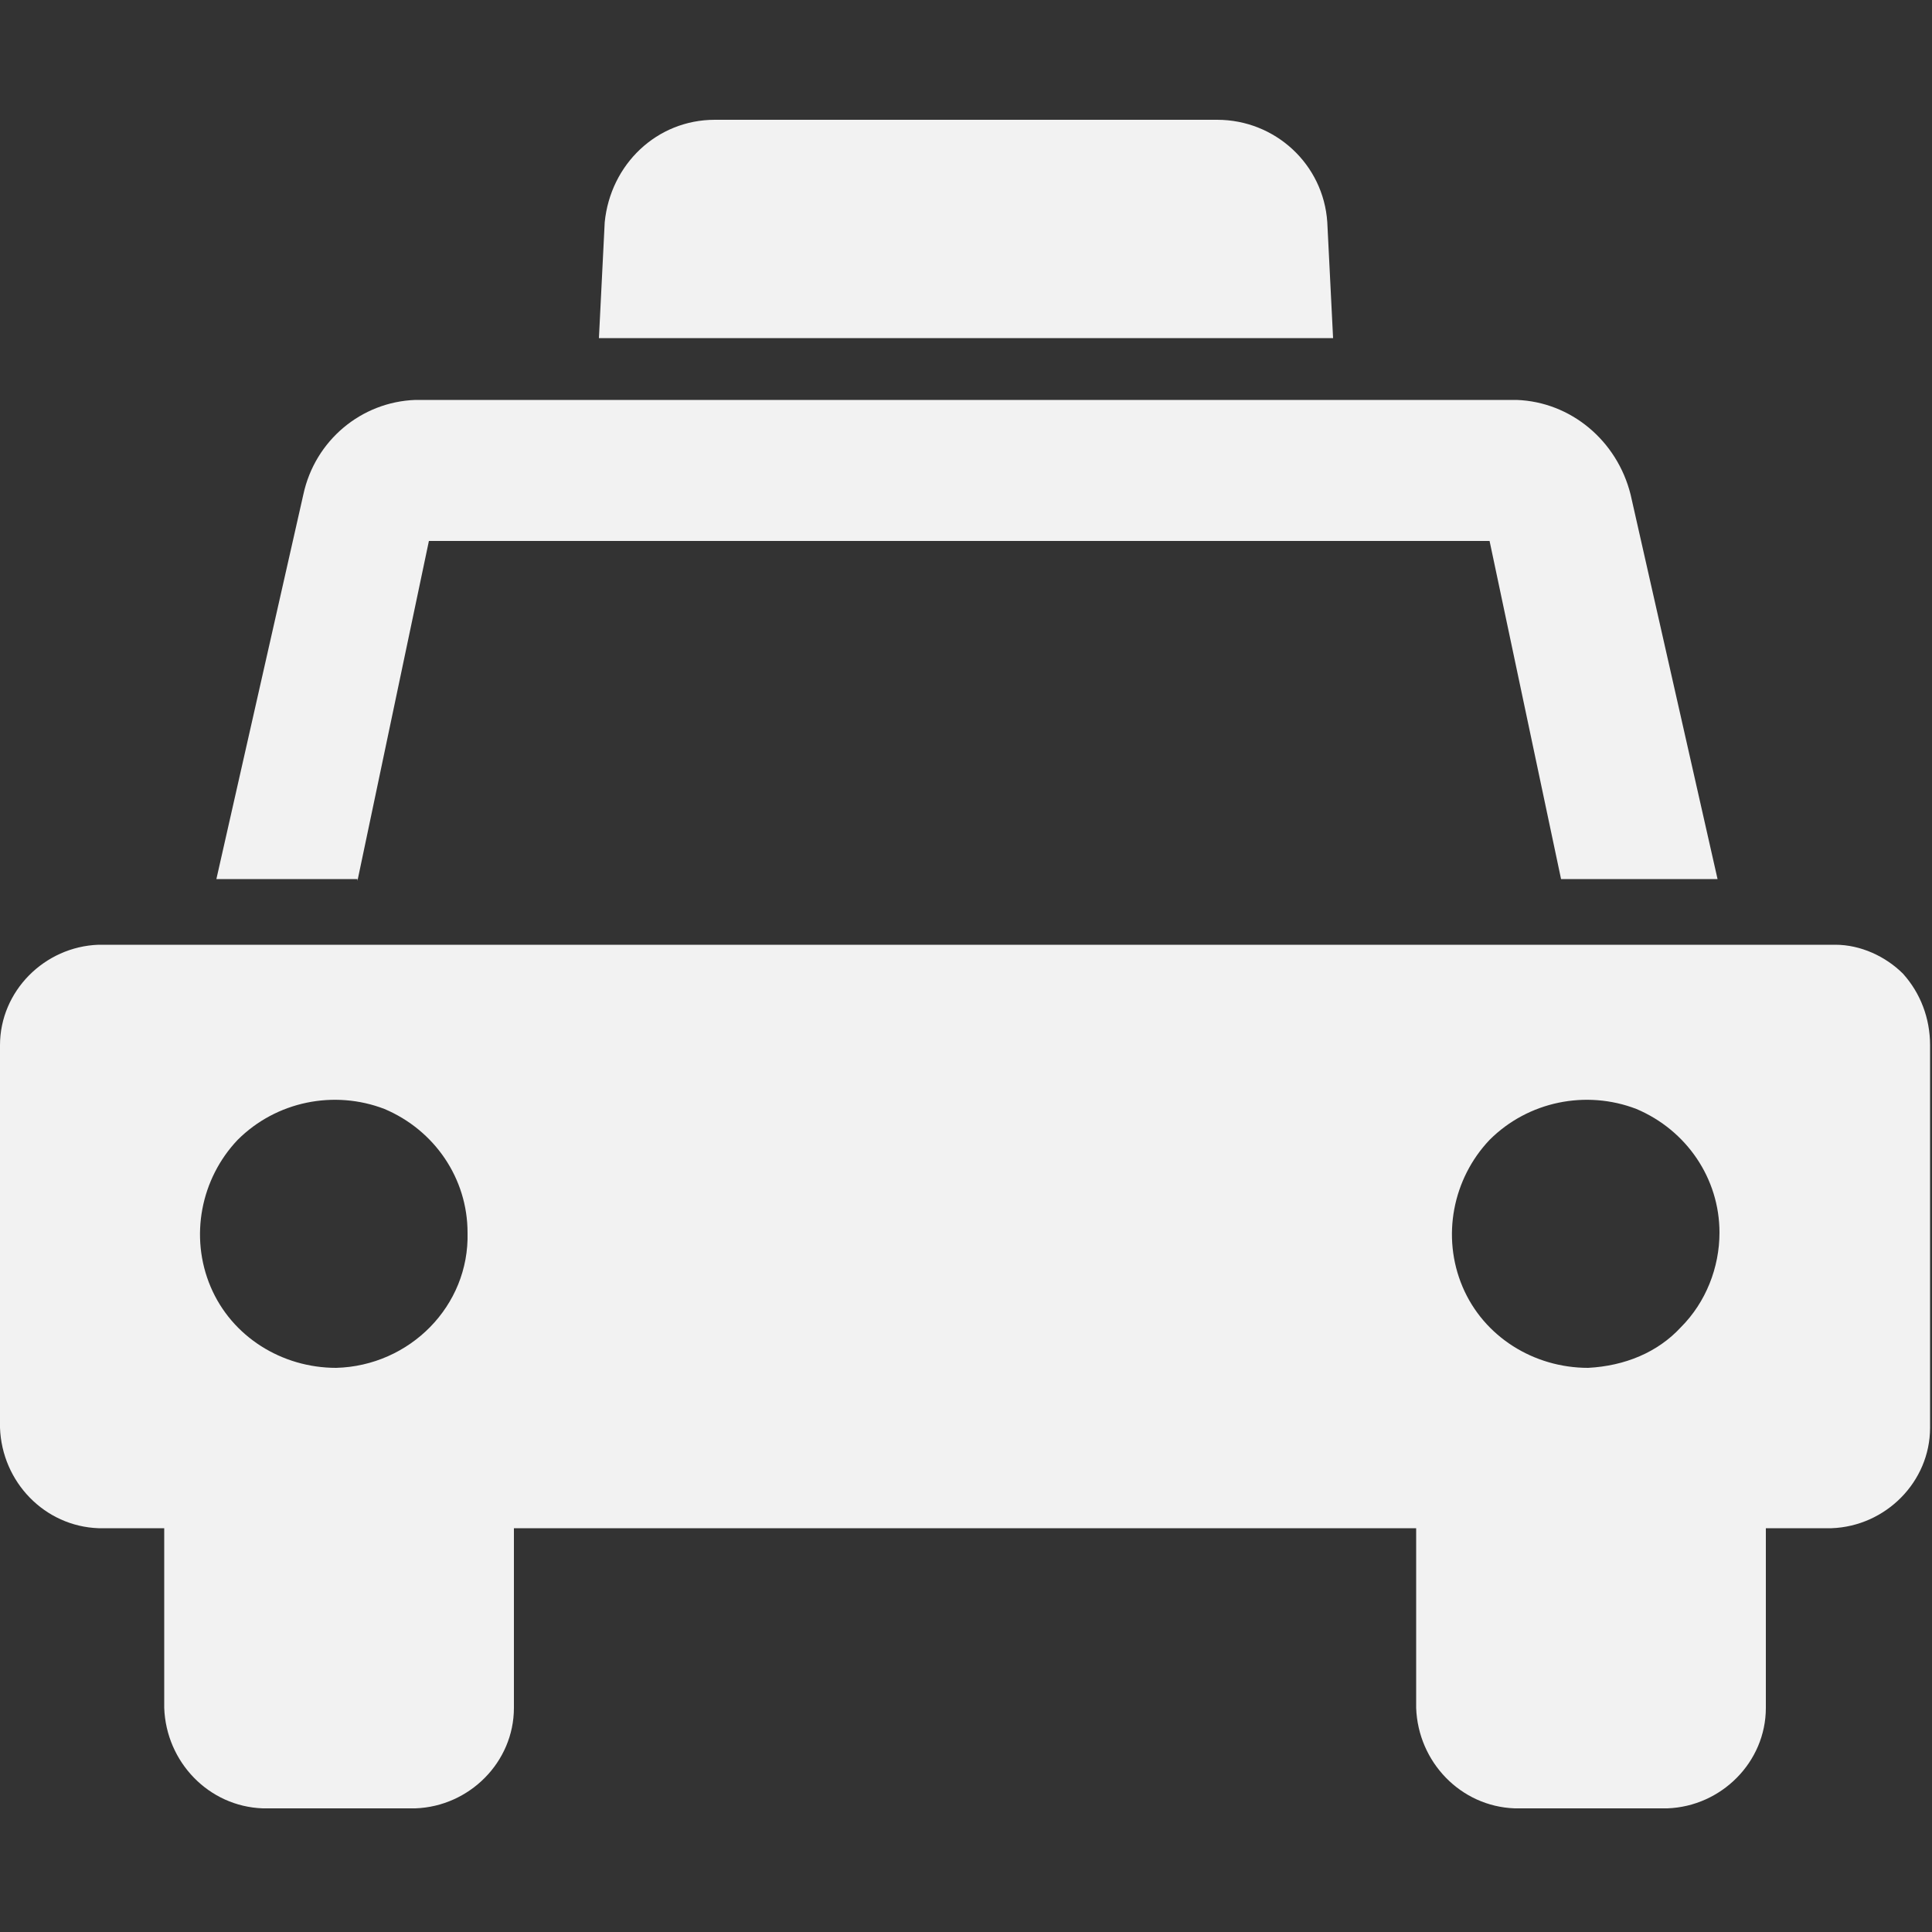 <?xml version="1.0" encoding="utf-8"?>
<!-- Generator: Adobe Illustrator 27.1.0, SVG Export Plug-In . SVG Version: 6.00 Build 0)  -->
<svg version="1.1" id="Layer_1" xmlns="http://www.w3.org/2000/svg" xmlns:xlink="http://www.w3.org/1999/xlink" x="0px" y="0px"
	 viewBox="0 0 100 100" style="enable-background:new 0 0 100 100;" xml:space="preserve">
<rect x="0" y="0" width="100" height="100" fill="#333333" stroke="none"/>
<style type="text/css">
	.st0{fill:#F2F2F2;}
</style>
<g>
	<path class="st0" d="M68.7,11.5c-0.2-3-2.7-5.3-5.7-5.3H37c-3,0-5.4,2.3-5.7,5.3l-0.3,6h38L68.7,11.5z"/>
	<path class="st0" d="M18.5,45.6L22.2,28h54.9l3.7,17.5h8.1l-4.5-19.9c-0.7-2.8-3.1-4.8-5.9-4.9H21.5c-2.8,0.1-5.2,2.1-5.8,4.9
		l-4.5,19.9H18.5z"/>
	<path class="st0" d="M95,48.9H5.1C2.3,49,0,51.3,0,54.1v19.8c0.1,2.8,2.3,5.1,5.1,5.2h3.4v9.3c0.1,2.8,2.3,5.1,5.1,5.2h7.9
		c2.8-0.1,5.1-2.4,5.1-5.2v-9.3h46.7v9.3c0.1,2.8,2.3,5.1,5.1,5.2h7.9c2.8-0.1,5.1-2.4,5.1-5.2v-9.3h3.4c2.8-0.1,5.1-2.4,5.1-5.2
		V54.1c0-1.4-0.5-2.7-1.4-3.7C97.6,49.5,96.3,48.9,95,48.9L95,48.9z M17.4,70.8c-2.8,0-5.4-1.6-6.5-4.2c-1.1-2.6-0.5-5.6,1.4-7.6
		c2-2,5-2.6,7.6-1.6c2.6,1.1,4.3,3.6,4.3,6.4C24.3,67.6,21.2,70.7,17.4,70.8L17.4,70.8z M82.2,70.8c-2.8,0-5.4-1.6-6.5-4.2
		c-1.1-2.6-0.5-5.6,1.4-7.6c2-2,5-2.6,7.6-1.6c2.6,1.1,4.3,3.6,4.3,6.4c0,1.8-0.7,3.6-2,4.9C85.8,70,84.1,70.7,82.2,70.8L82.2,70.8z
		"/>
</g>
</svg>
